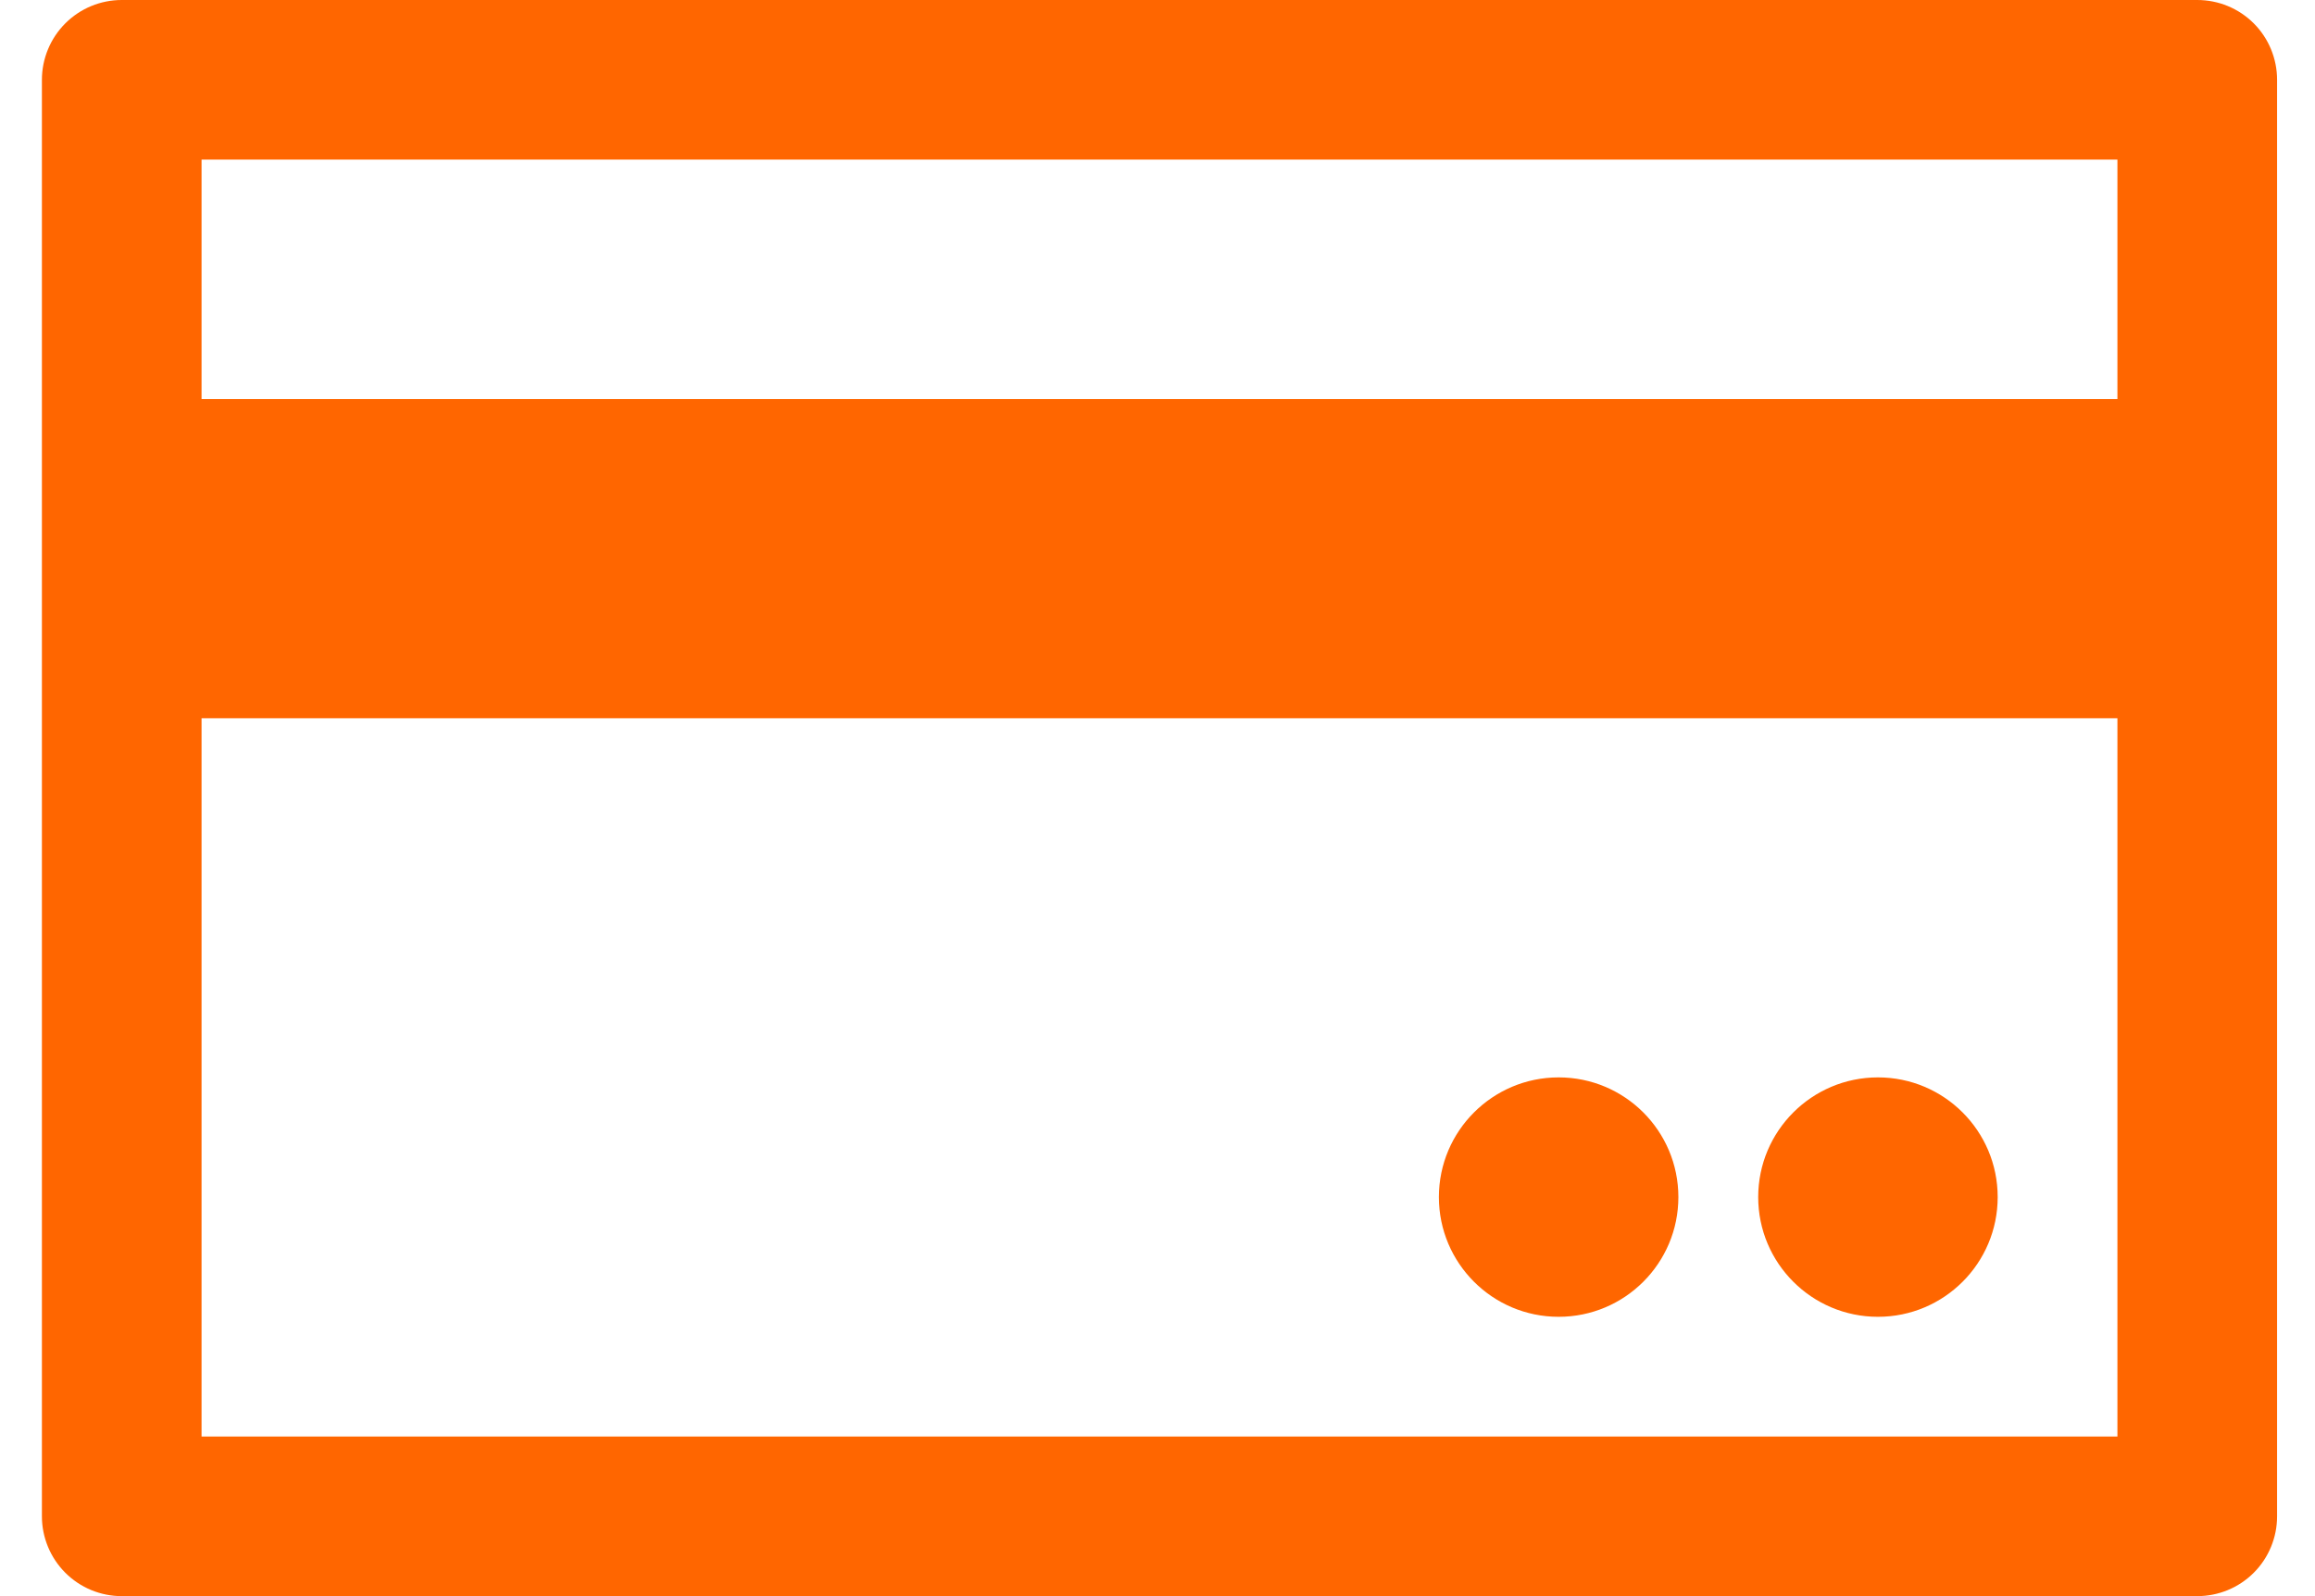 <svg width="29" height="20" viewBox="0 0 29 20" fill="none" xmlns="http://www.w3.org/2000/svg">
<path d="M27.525 5H1.525V9H27.525V5Z" fill="#FF6600"/>
<path d="M27.525 20H1.525C1.26 20 1.006 19.895 0.818 19.707C0.631 19.52 0.525 19.265 0.525 19V1C0.525 0.735 0.631 0.48 0.818 0.293C1.006 0.105 1.26 0 1.525 0H27.525C27.791 0 28.045 0.105 28.233 0.293C28.42 0.48 28.525 0.735 28.525 1V19C28.525 19.265 28.42 19.52 28.233 19.707C28.045 19.895 27.791 20 27.525 20ZM2.525 18H26.525V2H2.525V18Z" fill="#FF6600"/>
<path d="M19.525 16.5C20.354 16.5 21.025 15.828 21.025 15C21.025 14.172 20.354 13.5 19.525 13.5C18.697 13.5 18.025 14.172 18.025 15C18.025 15.828 18.697 16.5 19.525 16.5Z" fill="#FF6600"/>
<path d="M23.525 16.5C24.354 16.5 25.025 15.828 25.025 15C25.025 14.172 24.354 13.5 23.525 13.5C22.697 13.5 22.025 14.172 22.025 15C22.025 15.828 22.697 16.5 23.525 16.5Z" fill="#FF6600"/>
</svg>
